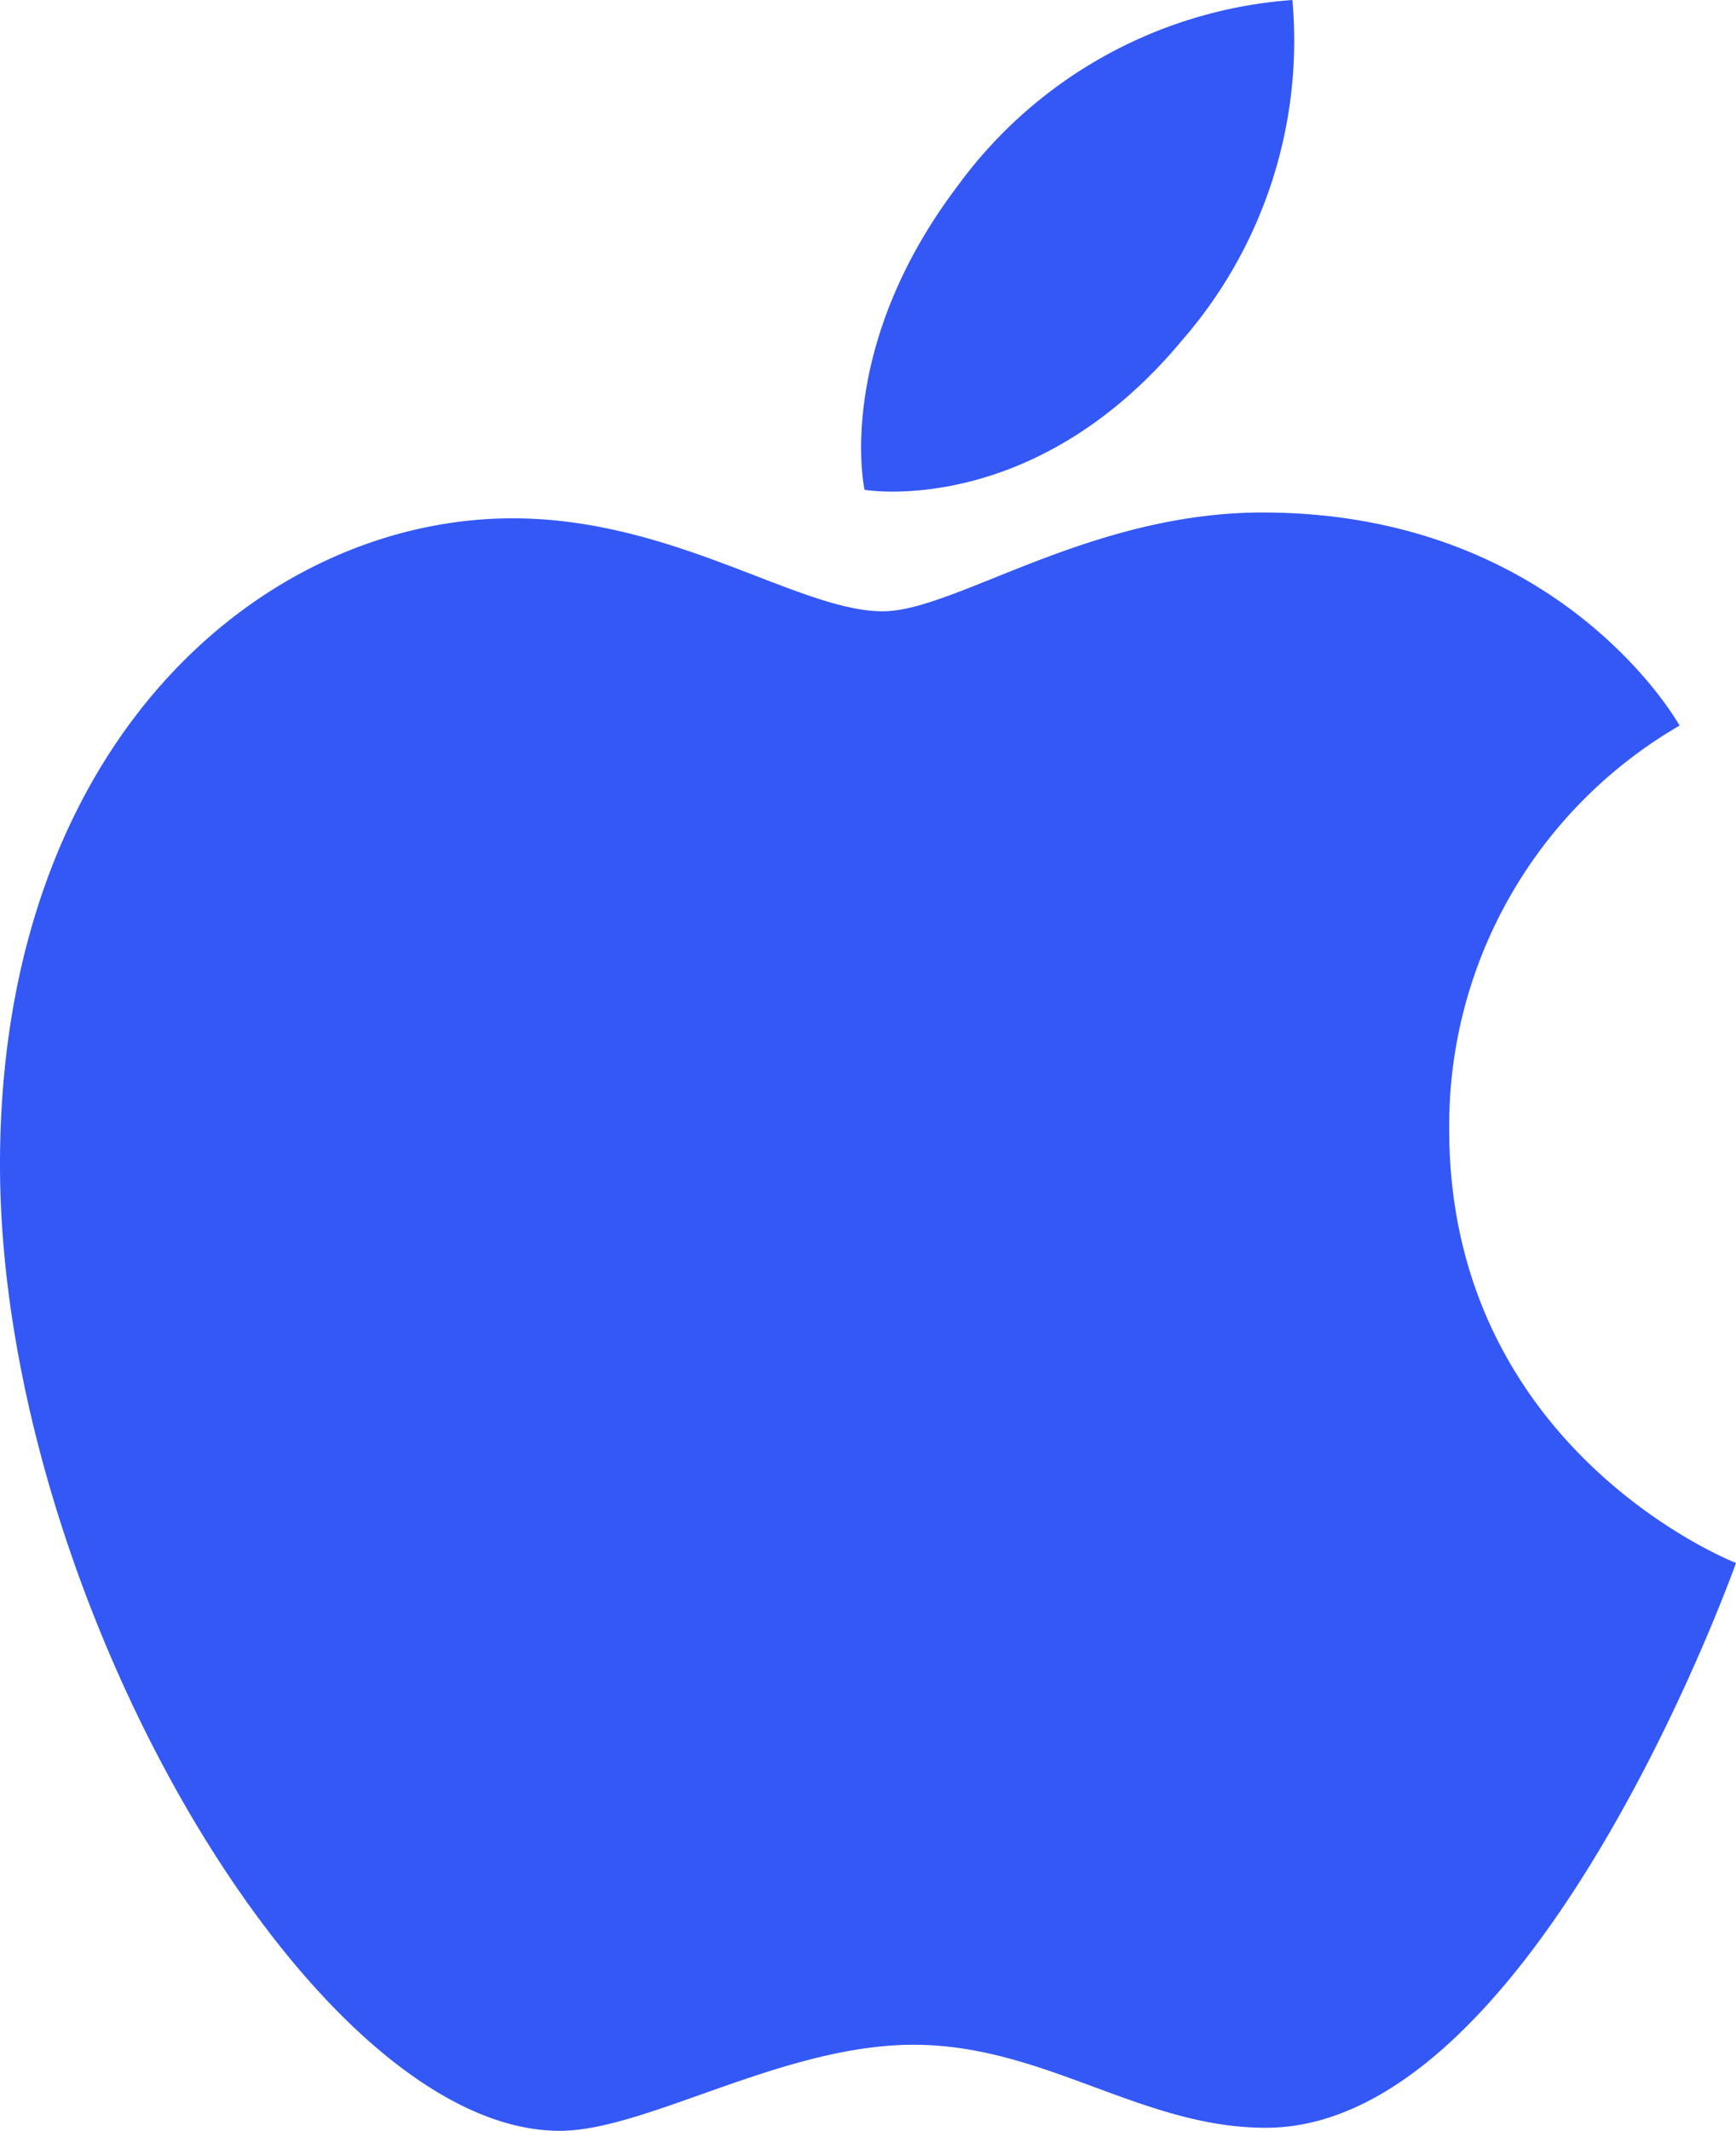 <svg id="Calque_1" data-name="Calque 1" xmlns="http://www.w3.org/2000/svg" viewBox="0 0 62.77 77"><defs><style>.cls-1{fill:#3458f6;fill-rule:evenodd;}</style></defs><path class="cls-1" d="M34.64,6.7A16.45,16.45,0,0,1,46.73,0a16.48,16.48,0,0,1-4,12.31c-5.37,6.45-11.47,5.39-11.47,5.39S30.14,12.63,34.64,6.7Z"/><path class="cls-1" d="M31.92,22.09c2.61,0,7.44-3.57,13.73-3.57,10.82,0,15.08,7.7,15.08,7.7A16.71,16.71,0,0,0,52.4,40.81c0,11.65,10.37,15.67,10.37,15.67s-7.25,20.41-17,20.41c-4.5,0-8-3-12.74-3S23.37,77,20.24,77C11.3,77,0,57.64,0,42.08,0,26.76,9.56,18.73,18.54,18.73,24.37,18.73,28.89,22.09,31.92,22.09Z"/></svg>